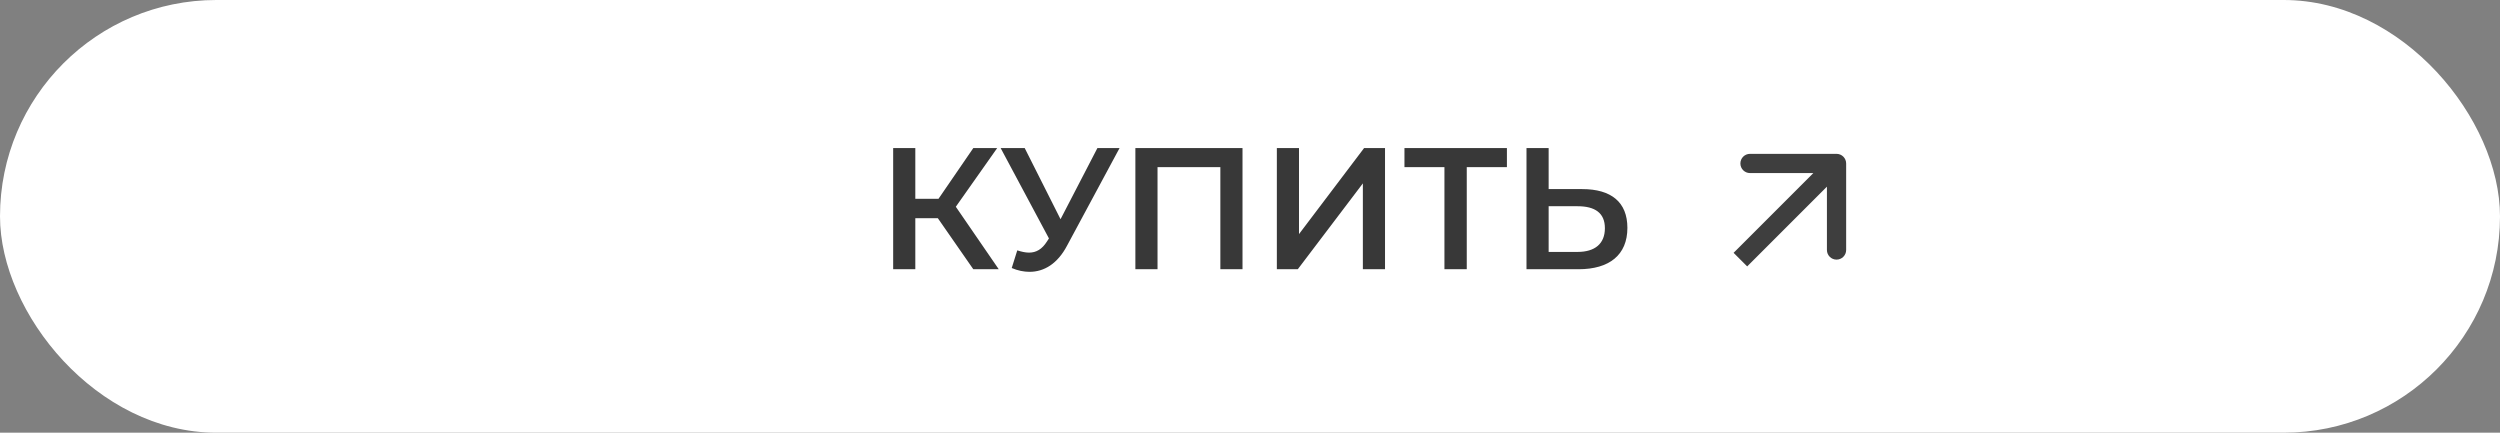 <?xml version="1.0" encoding="UTF-8"?> <svg xmlns="http://www.w3.org/2000/svg" width="260" height="45" viewBox="0 0 260 45" fill="none"><rect x="0" y="0" width="260" height="45" fill="#808080" stroke="none"/> <rect width="260" height="45" rx="22.5" fill="white"></rect> <path d="M101.223 28H103.869L99.405 21.502L103.707 15.4H101.223L97.605 20.674H95.193V15.4H92.889V28H95.193V22.69H97.533L101.223 28ZM114.13 15.4L110.296 22.798L106.57 15.4H104.068L109.09 24.796L108.892 25.102C108.37 25.93 107.758 26.272 107.02 26.272C106.642 26.272 106.246 26.182 105.796 26.038L105.22 27.874C105.85 28.144 106.48 28.27 107.074 28.27C108.604 28.27 109.99 27.406 110.962 25.57L116.434 15.4H114.13ZM118.079 15.4V28H120.383V17.38H126.917V28H129.221V15.4H118.079ZM132.792 28H134.97L141.738 19.072V28H144.042V15.4H141.864L135.096 24.346V15.4H132.792V28ZM156.719 15.4H146.063V17.38H150.221V28H152.543V17.38H156.719V15.4ZM164.551 19.666H161.059V15.4H158.755V28H164.173C167.359 28 169.249 26.524 169.249 23.698C169.249 21.016 167.557 19.666 164.551 19.666ZM164.065 26.2H161.059V21.448H164.065C165.883 21.448 166.909 22.15 166.909 23.734C166.909 25.354 165.865 26.2 164.065 26.2Z" fill="#383838"></path> <path d="M192 17C192 16.448 191.552 16 191 16H182C181.448 16 181 16.448 181 17C181 17.552 181.448 18 182 18H190V26C190 26.552 190.448 27 191 27C191.552 27 192 26.552 192 26V17ZM181.707 27.707L191.707 17.707L190.293 16.293L180.293 26.293L181.707 27.707Z" fill="#3E3E3E"></path> </svg> 